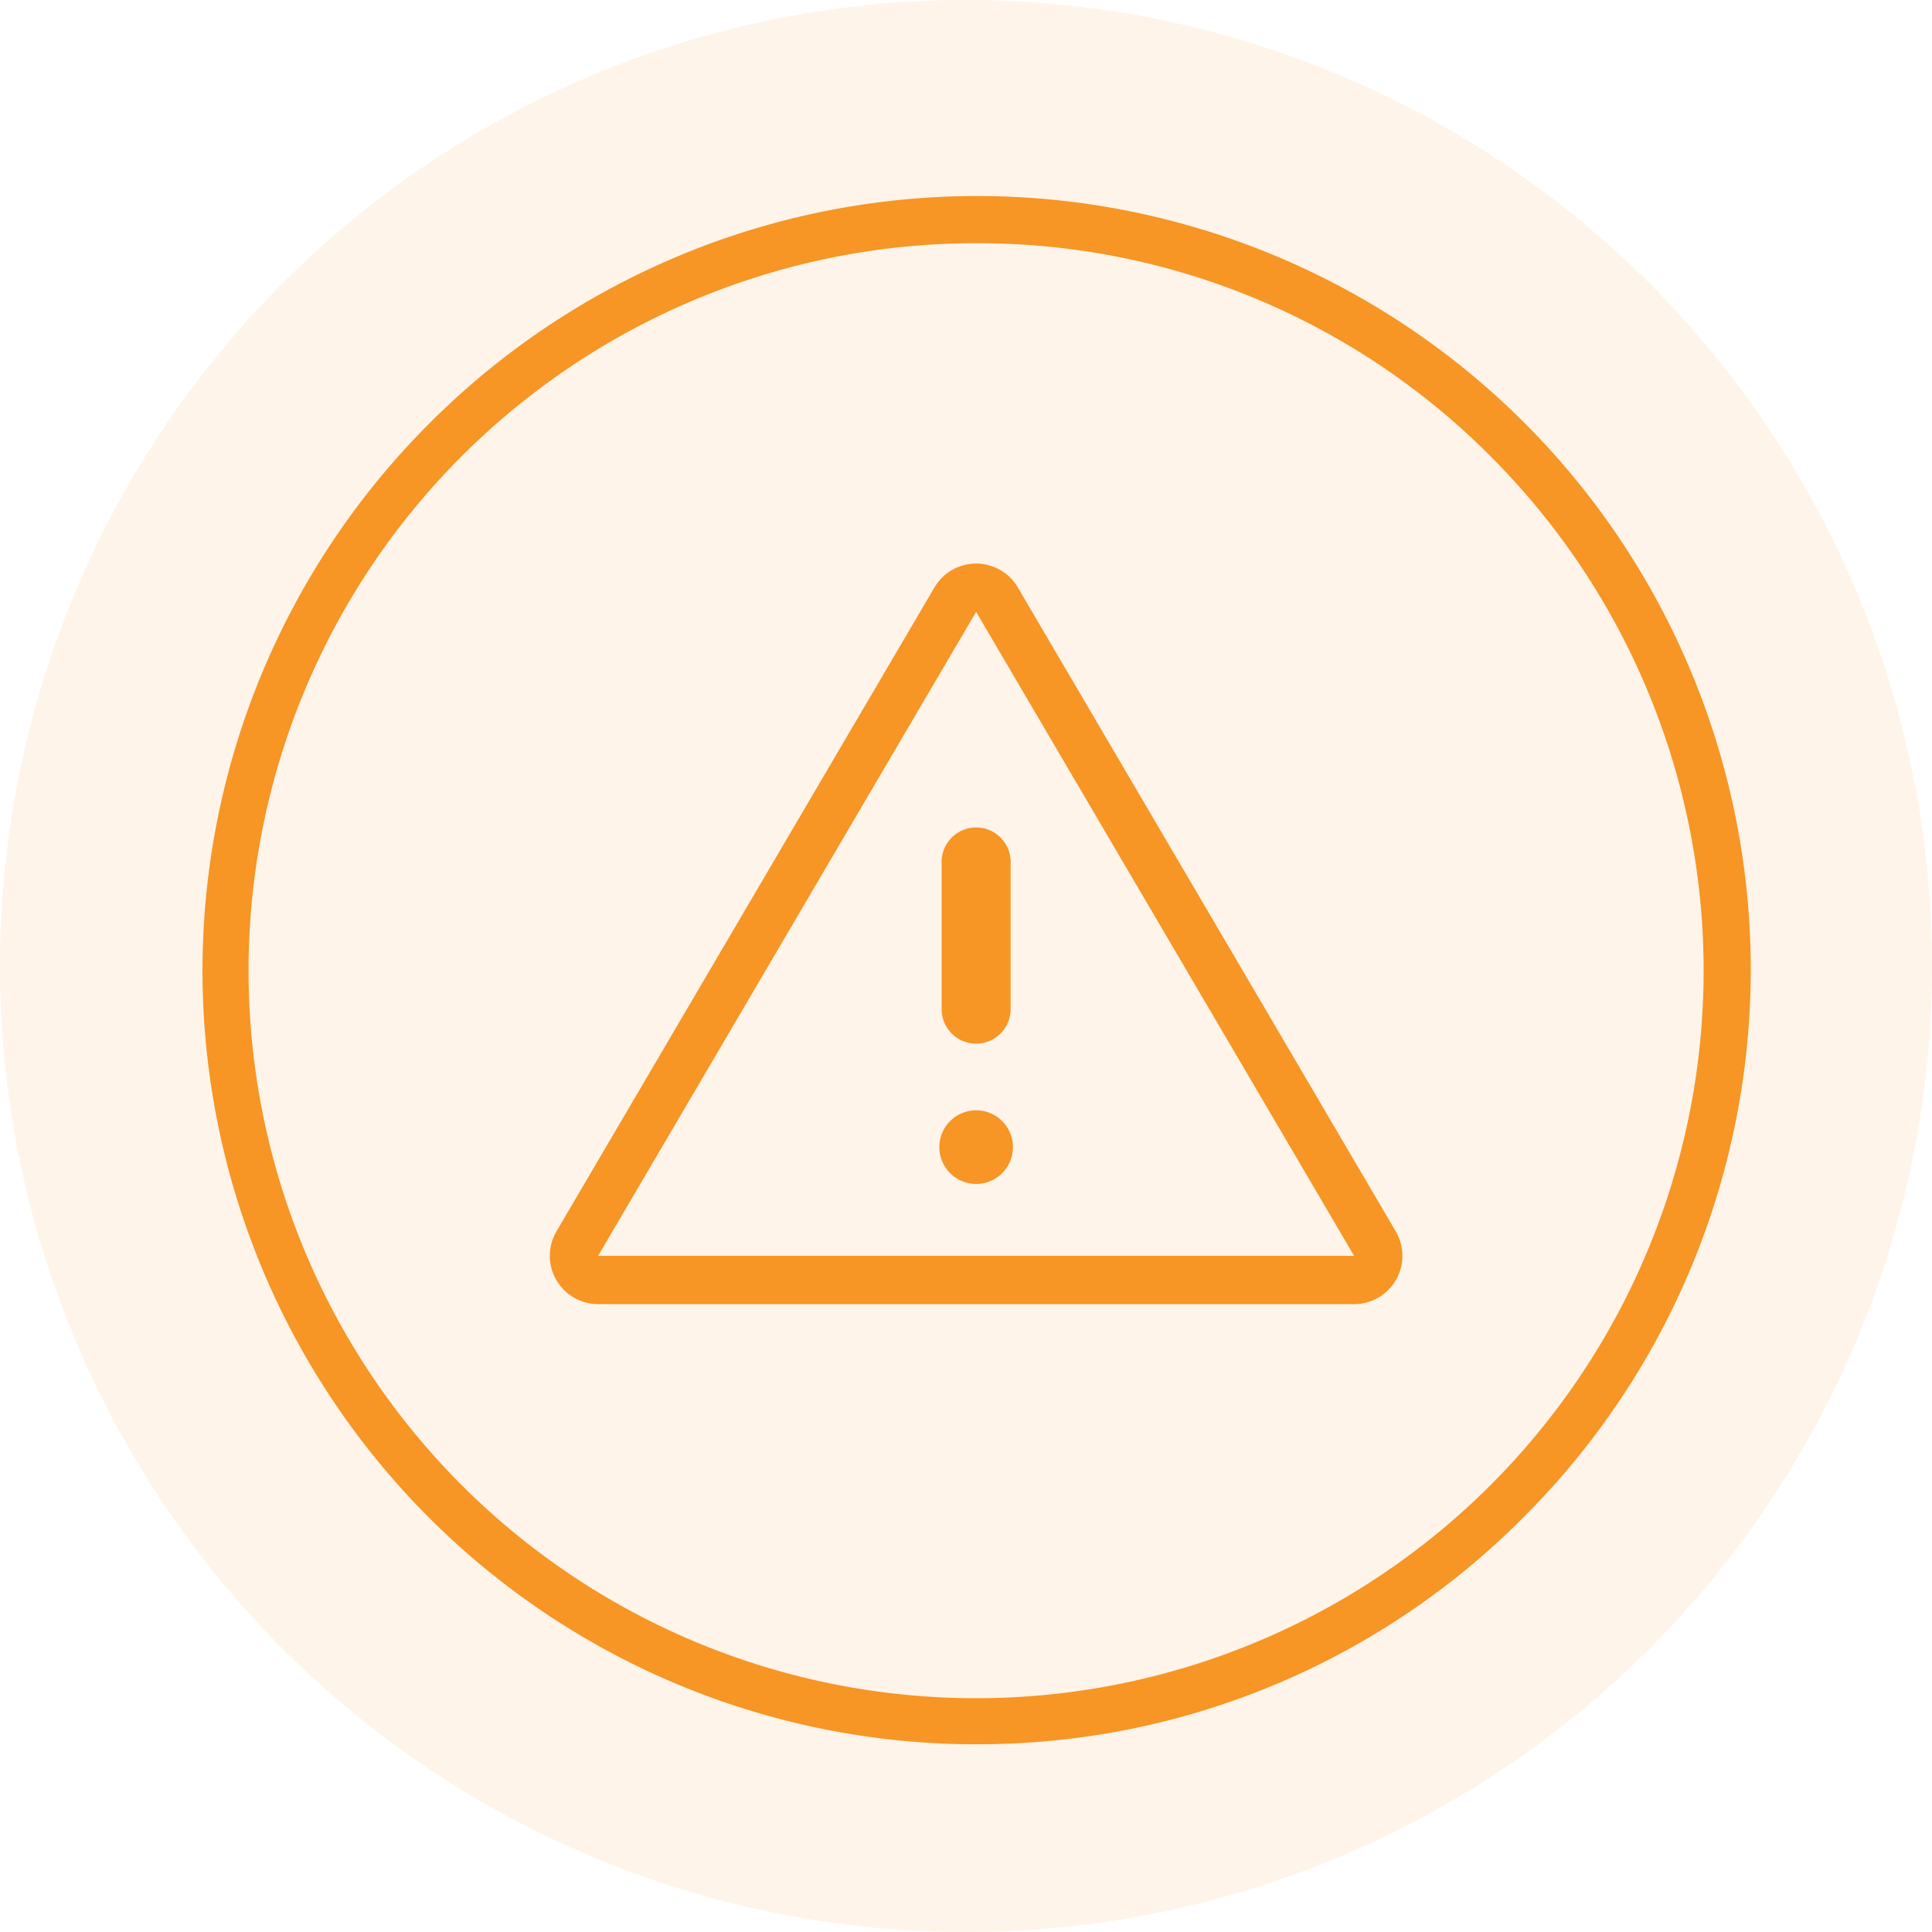 <svg xmlns="http://www.w3.org/2000/svg" width="60" height="60" viewBox="0 0 60 60">
  <g id="Icon_Warning" transform="translate(18.309 16.51)">
    <path id="Path_1577" data-name="Path 1577" d="M30,0A30,30,0,1,1,0,30,30,30,0,0,1,30,0Z" transform="translate(-18.309 -16.51)" fill="#f79525" opacity="0.1"/>
    <path id="Path_1488" data-name="Path 1488" d="M24.024,48.048A24.024,24.024,0,0,1,7.036,7.036,24.024,24.024,0,1,1,41.011,41.011a23.867,23.867,0,0,1-16.987,7.036m0-46.617A22.593,22.593,0,0,0,8.048,40,22.593,22.593,0,1,0,40,8.048,22.445,22.445,0,0,0,24.024,1.431" transform="translate(-12.019 -10.388)" fill="#f79525" stroke="rgba(0,0,0,0)" stroke-width="1"/>
    <g id="Icon_Warning-2" data-name="Icon_Warning" transform="translate(-1.485 0.991)">
      <g id="Polygon_1" data-name="Polygon 1" transform="translate(1.751 1.5)" fill="none" stroke-linecap="round" stroke-linejoin="round">
        <path d="M11.739,0,23.478,20H0Z" stroke="none"/>
        <path d="M 11.739 0 L 0 20 L 23.478 20 L 11.739 0 M 11.739 -1.5 C 12.271 -1.5 12.763 -1.218 13.033 -0.759 L 24.772 19.241 C 25.044 19.705 25.047 20.279 24.78 20.745 C 24.513 21.212 24.016 21.5 23.478 21.5 L 0 21.5 C -0.538 21.5 -1.034 21.212 -1.302 20.745 C -1.569 20.279 -1.566 19.705 -1.294 19.241 L 10.446 -0.759 C 10.715 -1.218 11.207 -1.5 11.739 -1.5 Z" stroke="none" fill="#f79525"/>
      </g>
      <path id="Path_1575" data-name="Path 1575" d="M211.086,146.718a1.072,1.072,0,0,0,1.071-1.071v-4.571a1.071,1.071,0,0,0-2.143,0v4.571a1.072,1.072,0,0,0,1.071,1.071" transform="translate(-197.595 -131.808)" fill="#f79525"/>
      <path id="Path_1576" data-name="Path 1576" d="M211.135,284.647a1.143,1.143,0,1,1-1.143-1.143,1.143,1.143,0,0,1,1.143,1.143" transform="translate(-196.501 -266.523)" fill="#f79525"/>
    </g>
  </g>
</svg>
